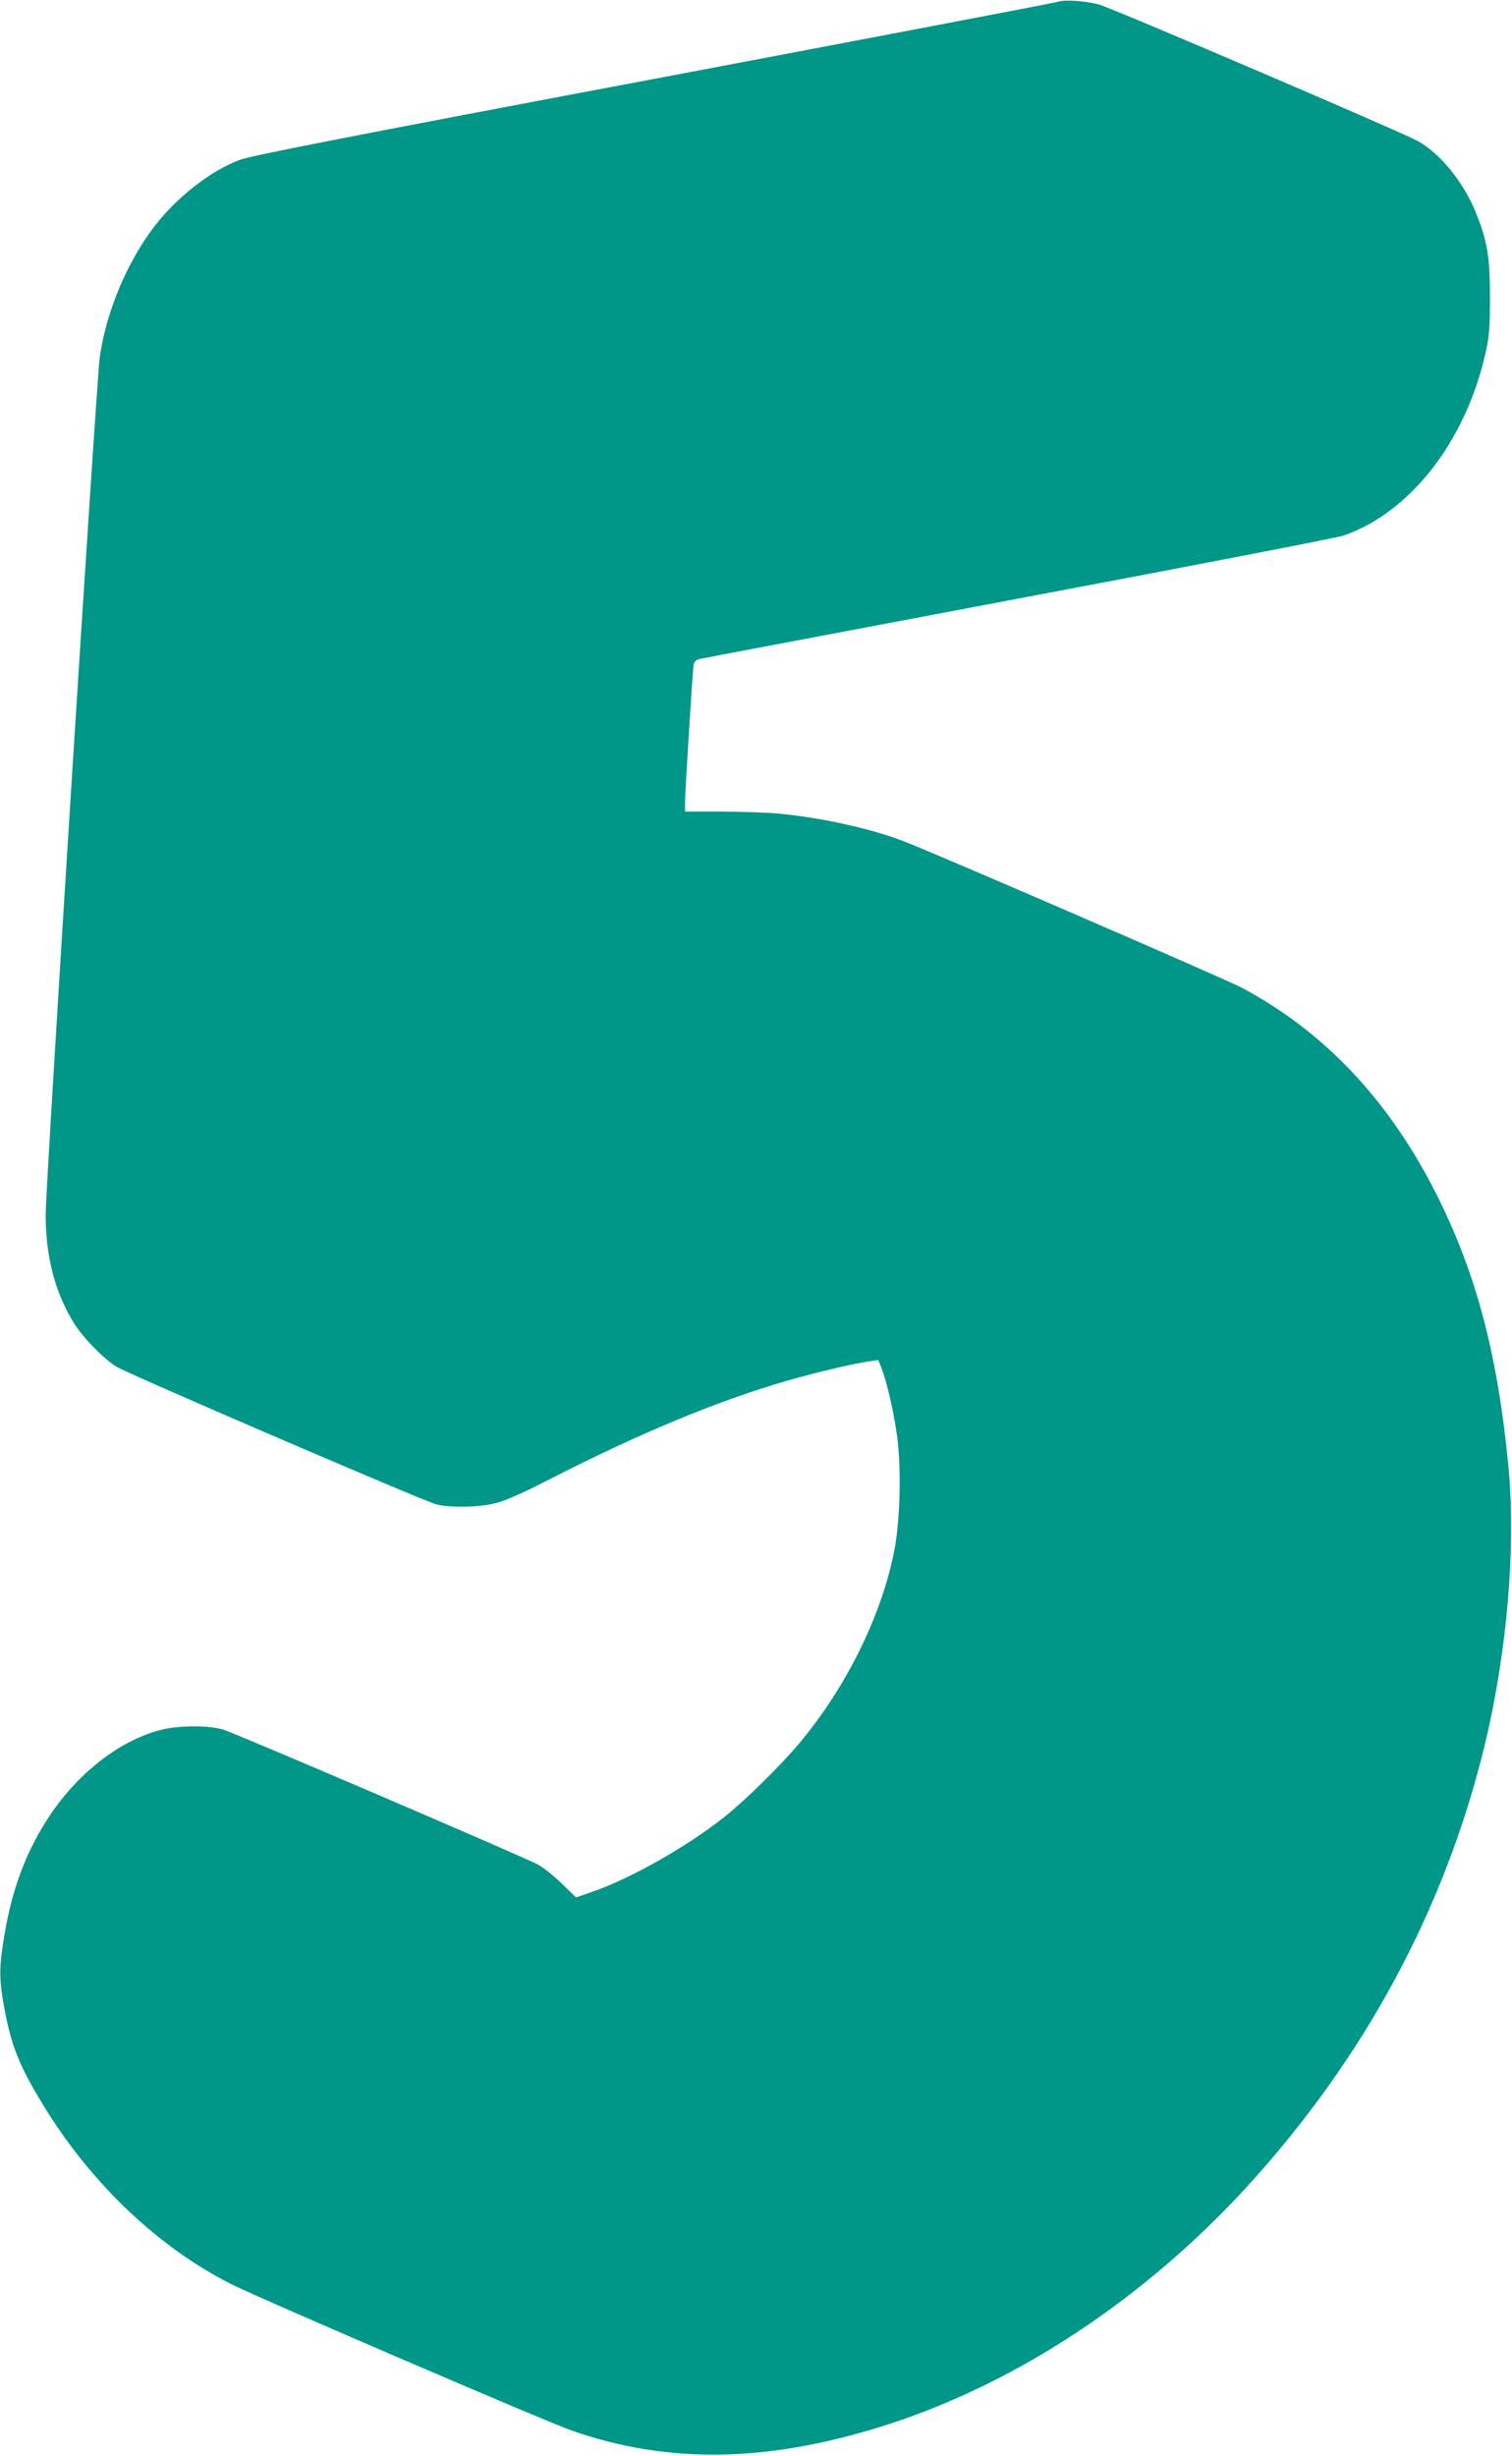 <?xml version="1.0" standalone="no"?>
<!DOCTYPE svg PUBLIC "-//W3C//DTD SVG 20010904//EN"
 "http://www.w3.org/TR/2001/REC-SVG-20010904/DTD/svg10.dtd">
<svg version="1.0" xmlns="http://www.w3.org/2000/svg"
 width="788pt" height="1280pt" viewBox="0 0 788 1280"
 preserveAspectRatio="xMidYMid meet">
<g transform="translate(0,1280) scale(0.1,-0.1)"
fill="#009688" stroke="none">
<path d="M5510 12790 c-14 -5 -959 -185 -2100 -401 -1544 -291 -2096 -399
-2157 -421 -149 -54 -328 -192 -446 -345 -145 -188 -253 -447 -287 -683 -17
-120 -282 -4321 -282 -4470 0 -220 49 -407 147 -565 46 -75 153 -185 220 -227
58 -37 1611 -705 1670 -719 77 -18 219 -15 305 6 50 12 139 51 270 118 479
246 889 416 1252 521 154 44 343 89 429 101 l46 7 16 -40 c29 -72 66 -234 83
-362 22 -170 15 -440 -16 -595 -67 -340 -253 -714 -498 -1005 -97 -115 -278
-293 -387 -380 -193 -153 -485 -319 -686 -389 l-87 -30 -74 72 c-41 40 -97 84
-124 99 -77 41 -1577 685 -1642 704 -74 22 -224 22 -316 0 -213 -51 -434 -220
-587 -449 -118 -177 -193 -371 -234 -610 -30 -178 -31 -234 -4 -384 36 -201
77 -306 204 -514 249 -409 604 -746 987 -937 155 -77 1625 -709 1763 -758 511
-180 1037 -169 1658 32 673 219 1327 652 1858 1229 619 675 1041 1457 1248
2315 115 478 162 1028 123 1440 -56 587 -166 1006 -373 1420 -247 493 -585
852 -1019 1083 -83 44 -1585 695 -1759 762 -172 67 -433 124 -656 145 -60 5
-194 10 -297 10 l-188 0 0 43 c0 63 40 698 45 724 3 13 15 25 28 28 12 3 760
144 1662 315 903 170 1665 318 1695 328 349 120 639 492 742 953 20 89 23 131
23 294 0 207 -14 289 -72 433 -64 162 -190 316 -308 379 -104 55 -1594 693
-1659 710 -73 19 -181 26 -216 13z"/>
</g>
</svg>
